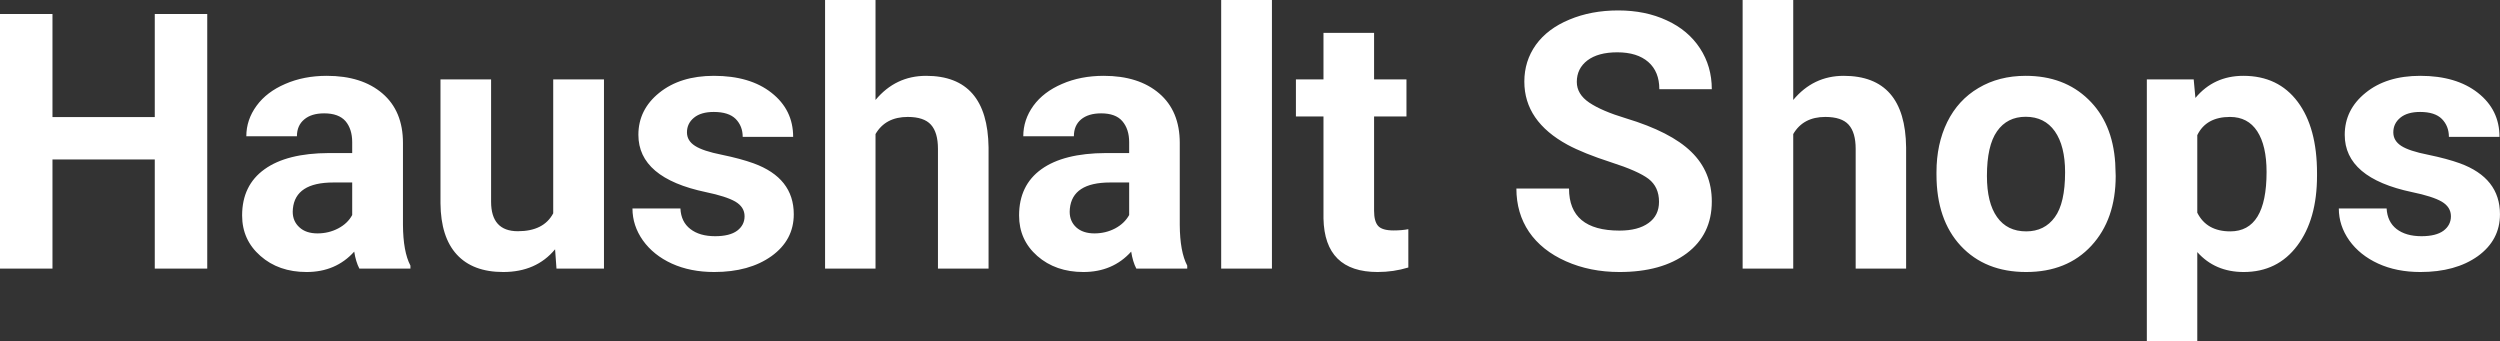 <?xml version="1.0" encoding="UTF-8" standalone="yes"?>
<svg xmlns="http://www.w3.org/2000/svg" width="100%" height="100%" viewBox="0 0 160.562 21.922" fill="#FFFFFF">
  <rect x="0" y="0" width="160.562" height="21.922" fill="#333333" stroke="none"/>
  <path d="M13.31 0.90L13.31 17.25L9.94 17.25L9.94 10.24L3.37 10.24L3.37 17.25L0 17.25L0 0.90L3.37 0.90L3.37 7.52L9.94 7.52L9.94 0.90L13.31 0.90ZM26.36 17.25L23.08 17.25Q22.85 16.81 22.75 16.16L22.75 16.16Q21.57 17.47 19.69 17.47L19.69 17.47Q17.90 17.47 16.73 16.44Q15.55 15.41 15.55 13.84L15.55 13.84Q15.55 11.90 16.99 10.87Q18.42 9.84 21.12 9.83L21.12 9.83L22.62 9.83L22.62 9.13Q22.62 8.29 22.19 7.78Q21.75 7.28 20.82 7.28L20.82 7.28Q20.00 7.28 19.54 7.67Q19.07 8.06 19.07 8.75L19.07 8.75L15.82 8.75Q15.82 7.69 16.48 6.79Q17.13 5.90 18.32 5.39Q19.51 4.87 20.99 4.87L20.99 4.87Q23.24 4.87 24.56 6.00Q25.88 7.13 25.88 9.18L25.88 9.18L25.88 14.44Q25.89 16.17 26.36 17.06L26.36 17.06L26.36 17.25ZM20.39 14.99L20.39 14.99Q21.11 14.99 21.72 14.67Q22.33 14.35 22.62 13.81L22.62 13.81L22.62 11.72L21.41 11.72Q18.97 11.72 18.81 13.41L18.81 13.41L18.80 13.60Q18.80 14.21 19.23 14.60Q19.65 14.99 20.39 14.99ZM35.74 17.25L35.65 16.01Q34.44 17.47 32.32 17.47L32.32 17.47Q30.37 17.47 29.34 16.35Q28.31 15.23 28.29 13.06L28.29 13.06L28.29 5.10L31.54 5.10L31.54 12.95Q31.54 14.85 33.26 14.85L33.26 14.85Q34.92 14.85 35.53 13.70L35.53 13.70L35.53 5.10L38.79 5.10L38.79 17.25L35.74 17.25ZM47.82 13.89L47.82 13.89Q47.82 13.30 47.23 12.95Q46.64 12.61 45.34 12.34L45.34 12.34Q41.00 11.43 41.00 8.66L41.00 8.66Q41.00 7.04 42.34 5.96Q43.69 4.87 45.85 4.87L45.85 4.87Q48.17 4.87 49.55 5.96Q50.94 7.05 50.94 8.79L50.94 8.79L47.70 8.79Q47.70 8.10 47.25 7.64Q46.80 7.19 45.84 7.19L45.84 7.19Q45.02 7.19 44.57 7.56Q44.12 7.93 44.12 8.50L44.12 8.50Q44.12 9.04 44.64 9.37Q45.15 9.70 46.36 9.94Q47.57 10.19 48.40 10.49L48.40 10.49Q50.98 11.43 50.98 13.76L50.98 13.76Q50.98 15.42 49.55 16.45Q48.12 17.47 45.87 17.47L45.87 17.47Q44.34 17.47 43.15 16.93Q41.97 16.39 41.29 15.44Q40.62 14.49 40.62 13.39L40.62 13.39L43.70 13.39Q43.74 14.25 44.34 14.71Q44.93 15.17 45.93 15.17L45.93 15.17Q46.86 15.17 47.34 14.82Q47.82 14.46 47.82 13.89ZM56.23 0L56.23 6.42Q57.52 4.87 59.48 4.87L59.48 4.87Q63.43 4.87 63.49 9.47L63.49 9.47L63.49 17.25L60.24 17.25L60.24 9.56Q60.24 8.51 59.79 8.01Q59.34 7.51 58.30 7.51L58.30 7.51Q56.87 7.51 56.23 8.61L56.23 8.61L56.23 17.25L52.99 17.25L52.99 0L56.23 0ZM76.25 17.25L72.98 17.25Q72.75 16.81 72.65 16.16L72.65 16.16Q71.47 17.47 69.58 17.47L69.58 17.47Q67.80 17.47 66.62 16.44Q65.45 15.41 65.45 13.84L65.45 13.84Q65.45 11.90 66.88 10.87Q68.31 9.84 71.02 9.83L71.02 9.83L72.52 9.83L72.52 9.13Q72.52 8.29 72.08 7.78Q71.65 7.28 70.72 7.28L70.72 7.28Q69.90 7.28 69.43 7.67Q68.97 8.06 68.97 8.75L68.97 8.75L65.72 8.75Q65.72 7.69 66.37 6.79Q67.02 5.90 68.21 5.39Q69.40 4.87 70.89 4.87L70.89 4.87Q73.13 4.87 74.45 6.00Q75.77 7.13 75.77 9.18L75.77 9.18L75.77 14.44Q75.78 16.17 76.25 17.06L76.25 17.06L76.25 17.25ZM70.29 14.99L70.29 14.99Q71.01 14.99 71.62 14.67Q72.22 14.35 72.52 13.81L72.52 13.81L72.52 11.72L71.30 11.72Q68.87 11.72 68.71 13.41L68.71 13.41L68.70 13.60Q68.70 14.21 69.12 14.60Q69.55 14.99 70.29 14.99ZM81.69 0L81.69 17.25L78.43 17.25L78.43 0L81.69 0ZM85.00 2.11L88.25 2.11L88.25 5.10L90.33 5.10L90.33 7.48L88.25 7.48L88.25 13.54Q88.25 14.22 88.51 14.51Q88.77 14.80 89.50 14.80L89.50 14.80Q90.03 14.80 90.45 14.72L90.45 14.72L90.45 17.18Q89.50 17.47 88.48 17.47L88.48 17.47Q85.07 17.47 85.00 14.03L85.00 14.03L85.00 7.48L83.23 7.48L83.23 5.10L85.00 5.10L85.00 2.11ZM106.55 12.96L106.55 12.96Q106.55 12.01 105.88 11.49Q105.21 10.98 103.46 10.42Q101.70 9.85 100.68 9.30L100.68 9.30Q97.90 7.79 97.90 5.24L97.90 5.24Q97.90 3.92 98.64 2.88Q99.39 1.84 100.79 1.26Q102.19 0.67 103.93 0.67L103.93 0.67Q105.68 0.67 107.05 1.31Q108.42 1.94 109.18 3.10Q109.94 4.26 109.94 5.73L109.94 5.73L106.57 5.73Q106.57 4.60 105.86 3.98Q105.15 3.36 103.87 3.36L103.87 3.36Q102.64 3.36 101.95 3.88Q101.27 4.40 101.27 5.26L101.27 5.26Q101.27 6.05 102.07 6.59Q102.87 7.13 104.43 7.60L104.43 7.60Q107.31 8.47 108.62 9.75Q109.94 11.03 109.94 12.94L109.94 12.94Q109.94 15.06 108.33 16.27Q106.72 17.47 104.01 17.47L104.01 17.47Q102.12 17.47 100.57 16.78Q99.02 16.09 98.20 14.89Q97.39 13.69 97.39 12.11L97.39 12.11L100.77 12.11Q100.77 14.81 104.01 14.81L104.01 14.81Q105.21 14.81 105.88 14.32Q106.55 13.84 106.55 12.96ZM115.17 0L115.17 6.42Q116.46 4.87 118.41 4.87L118.41 4.87Q122.37 4.87 122.42 9.47L122.42 9.47L122.42 17.25L119.18 17.25L119.18 9.56Q119.18 8.51 118.73 8.01Q118.28 7.51 117.23 7.51L117.23 7.51Q115.81 7.51 115.17 8.61L115.17 8.61L115.17 17.25L111.92 17.25L111.92 0L115.17 0ZM124.37 11.21L124.37 11.06Q124.37 9.25 125.06 7.84Q125.76 6.42 127.07 5.65Q128.38 4.87 130.10 4.87L130.10 4.87Q132.56 4.87 134.12 6.38Q135.68 7.88 135.85 10.47L135.85 10.47L135.88 11.30Q135.88 14.09 134.32 15.78Q132.76 17.47 130.13 17.47Q127.50 17.47 125.93 15.79Q124.37 14.11 124.37 11.21L124.37 11.21ZM127.61 11.30L127.61 11.30Q127.61 13.03 128.26 13.94Q128.91 14.86 130.13 14.86L130.13 14.86Q131.31 14.86 131.97 13.95Q132.63 13.05 132.63 11.06L132.63 11.06Q132.63 9.37 131.97 8.43Q131.31 7.50 130.10 7.50L130.10 7.50Q128.91 7.50 128.26 8.43Q127.61 9.35 127.61 11.30ZM148.81 11.12L148.81 11.29Q148.81 14.09 147.54 15.78Q146.27 17.47 144.10 17.47L144.10 17.47Q142.26 17.47 141.12 16.19L141.12 16.19L141.12 21.92L137.88 21.92L137.88 5.10L140.89 5.10L141.00 6.29Q142.18 4.87 144.08 4.87L144.08 4.87Q146.32 4.87 147.57 6.54Q148.81 8.20 148.81 11.12L148.81 11.12ZM145.57 11.05L145.57 11.05Q145.57 9.35 144.97 8.43Q144.37 7.51 143.22 7.51L143.22 7.51Q141.69 7.51 141.12 8.68L141.12 8.68L141.12 13.66Q141.72 14.86 143.24 14.86L143.24 14.86Q145.57 14.86 145.57 11.05ZM157.41 13.89L157.41 13.89Q157.41 13.30 156.82 12.95Q156.23 12.61 154.92 12.34L154.92 12.34Q150.59 11.43 150.59 8.66L150.59 8.66Q150.59 7.04 151.93 5.96Q153.27 4.87 155.44 4.87L155.44 4.87Q157.75 4.87 159.14 5.96Q160.53 7.05 160.53 8.79L160.53 8.79L157.28 8.79Q157.28 8.10 156.83 7.64Q156.38 7.19 155.43 7.19L155.43 7.19Q154.61 7.19 154.16 7.56Q153.71 7.93 153.71 8.50L153.71 8.50Q153.71 9.04 154.22 9.37Q154.73 9.70 155.95 9.94Q157.16 10.19 157.99 10.49L157.99 10.49Q160.56 11.43 160.56 13.76L160.56 13.76Q160.56 15.42 159.14 16.45Q157.71 17.47 155.45 17.47L155.45 17.47Q153.92 17.47 152.74 16.93Q151.56 16.39 150.88 15.44Q150.21 14.49 150.21 13.39L150.21 13.39L153.28 13.39Q153.33 14.25 153.92 14.71Q154.52 15.17 155.52 15.17L155.52 15.17Q156.45 15.17 156.93 14.82Q157.41 14.46 157.41 13.89Z" preserveAspectRatio="none"/>
</svg>
